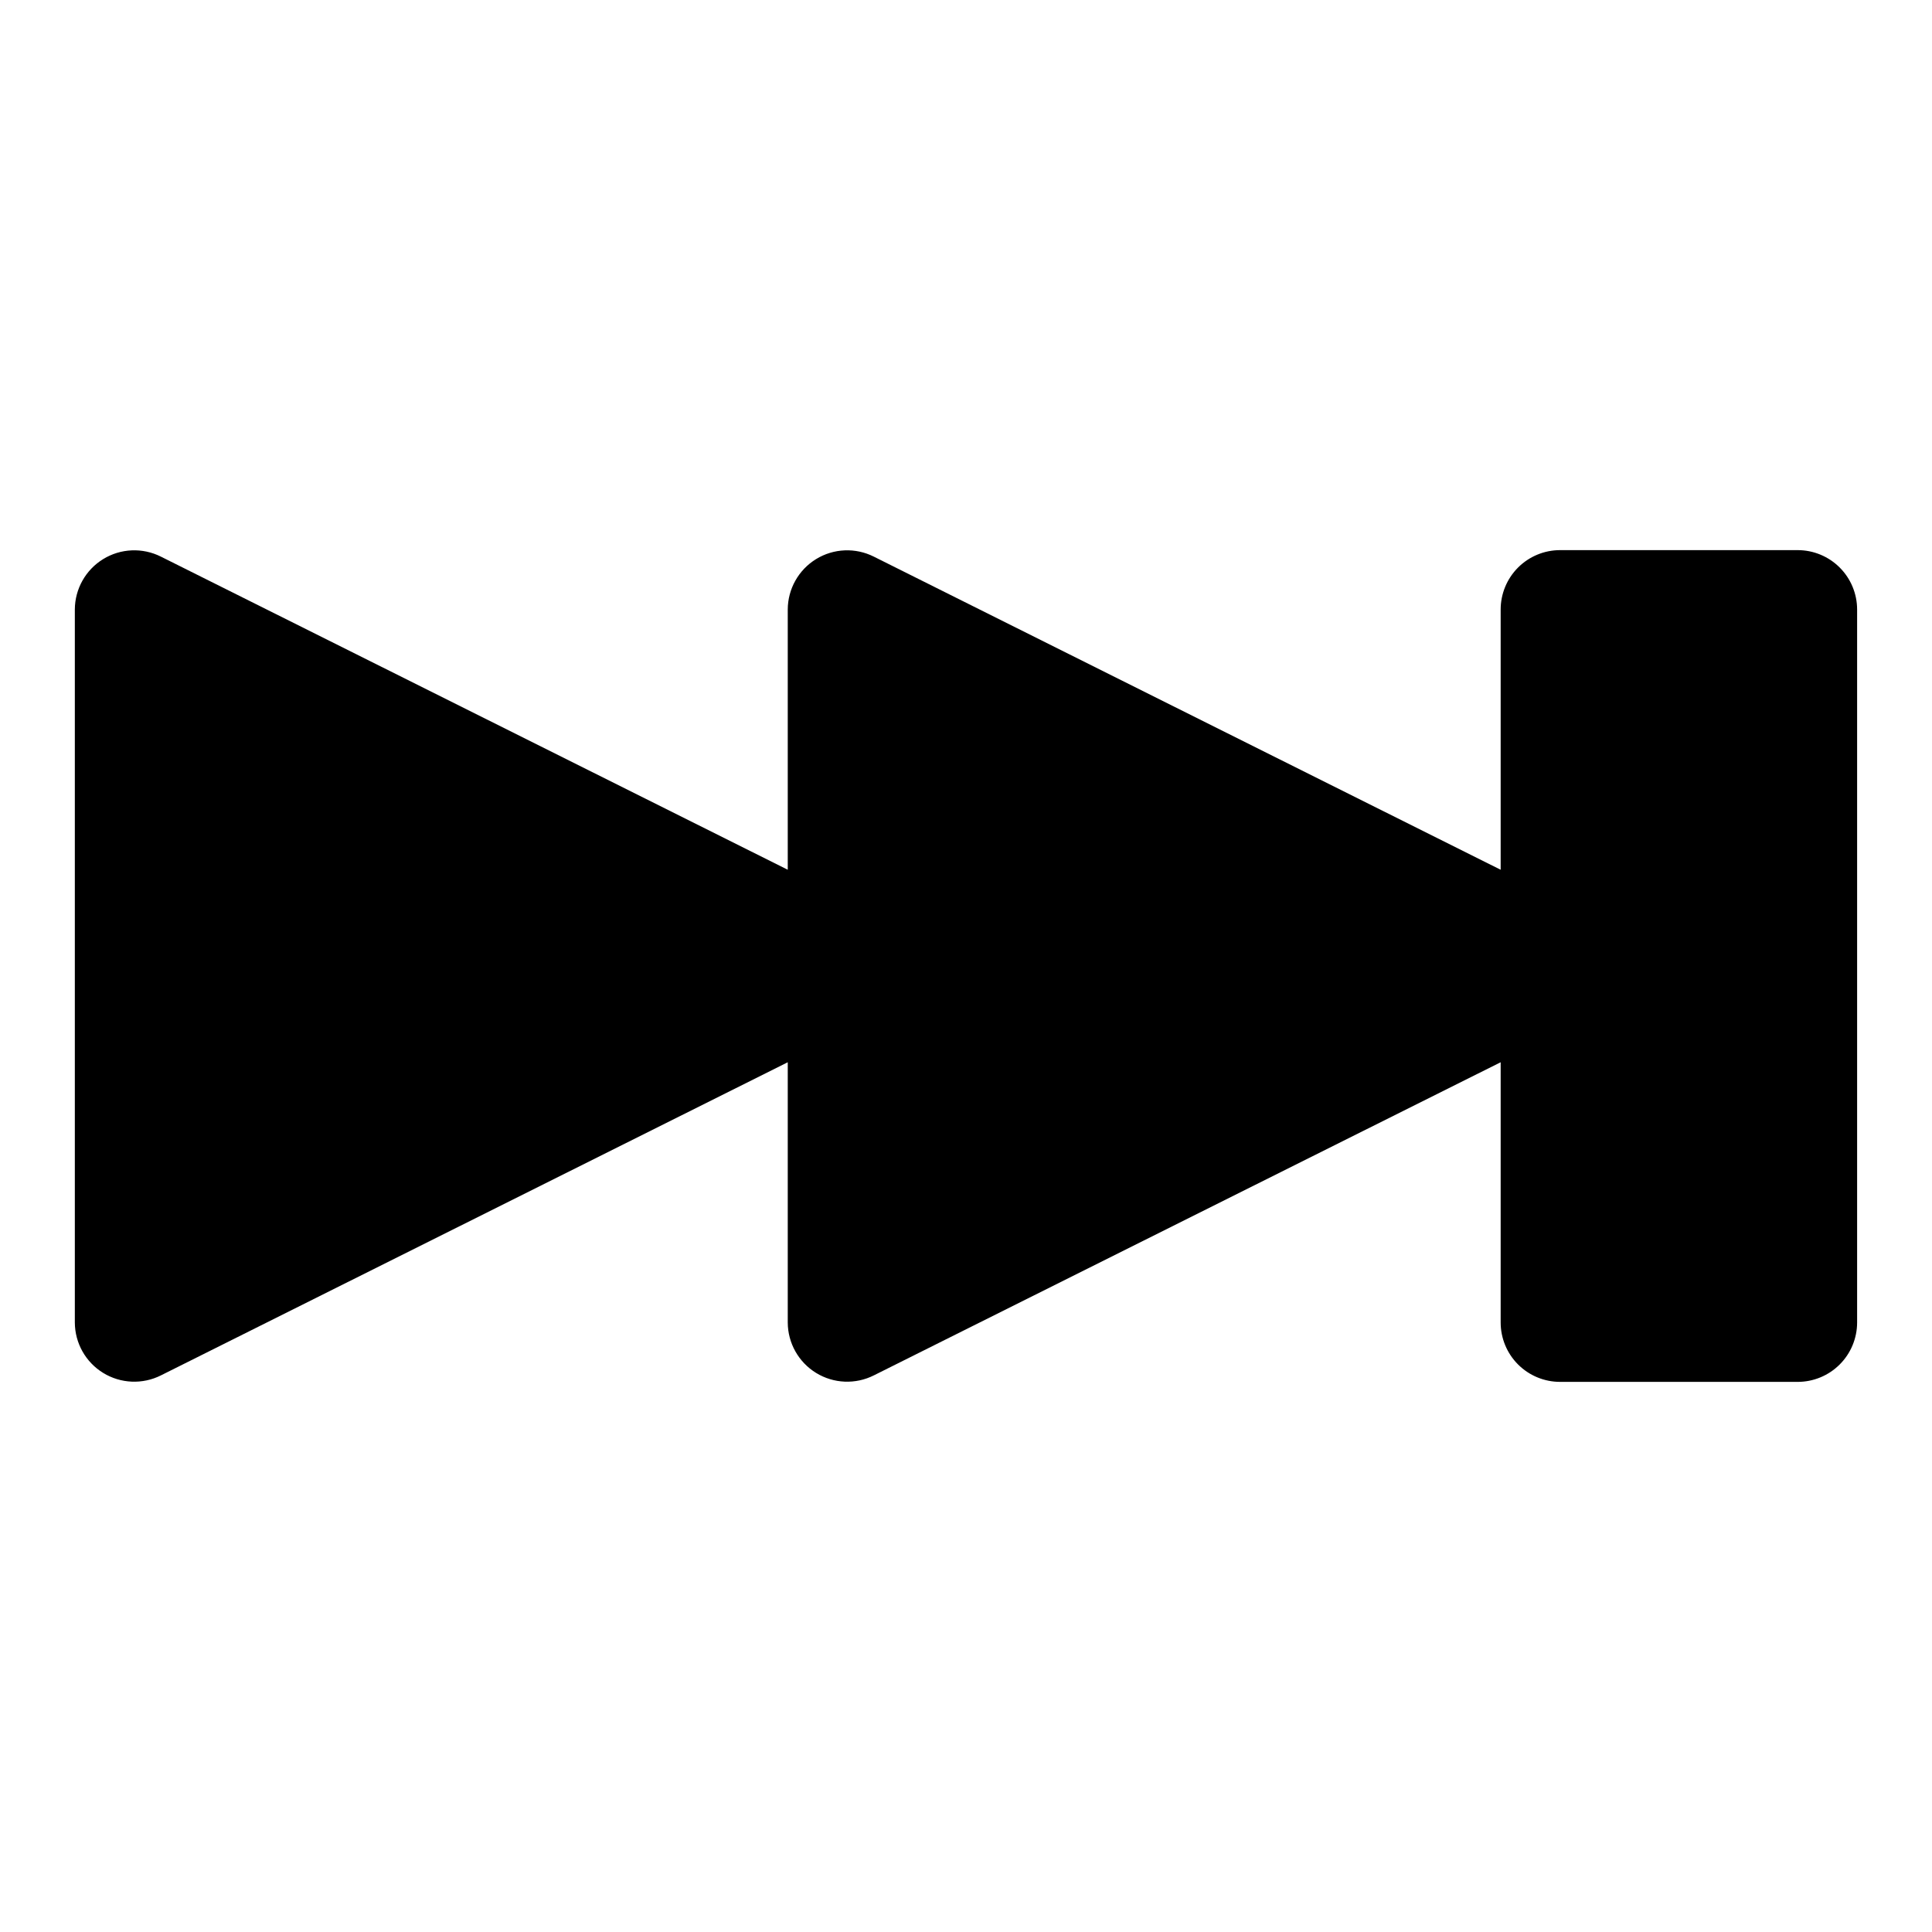<?xml version="1.0" encoding="UTF-8"?>
<!-- Uploaded to: ICON Repo, www.iconrepo.com, Generator: ICON Repo Mixer Tools -->
<svg fill="#000000" width="800px" height="800px" version="1.1" viewBox="144 144 512 512" xmlns="http://www.w3.org/2000/svg">
 <path d="m620.41 289.79h-62.977c-4.176 0-8.18 1.66-11.133 4.613-2.949 2.953-4.609 6.957-4.609 11.133v68.957l-166.1-82.969c-4.871-2.457-10.668-2.215-15.32 0.641-4.648 2.856-7.492 7.914-7.508 13.371v68.957l-166.1-82.969c-4.875-2.457-10.672-2.215-15.32 0.641-4.652 2.856-7.492 7.914-7.512 13.371v188.93c0.02 5.457 2.859 10.52 7.512 13.371 4.648 2.856 10.445 3.098 15.32 0.645l166.1-82.973v68.957c0.016 5.457 2.859 10.52 7.508 13.371 4.652 2.856 10.449 3.098 15.32 0.645l166.1-82.973v68.957c0 4.176 1.66 8.184 4.609 11.133 2.953 2.953 6.957 4.613 11.133 4.613h62.977c4.176 0 8.18-1.66 11.133-4.613 2.953-2.949 4.613-6.957 4.613-11.133v-188.93c0-4.176-1.66-8.18-4.613-11.133s-6.957-4.613-11.133-4.613z"/>
</svg>